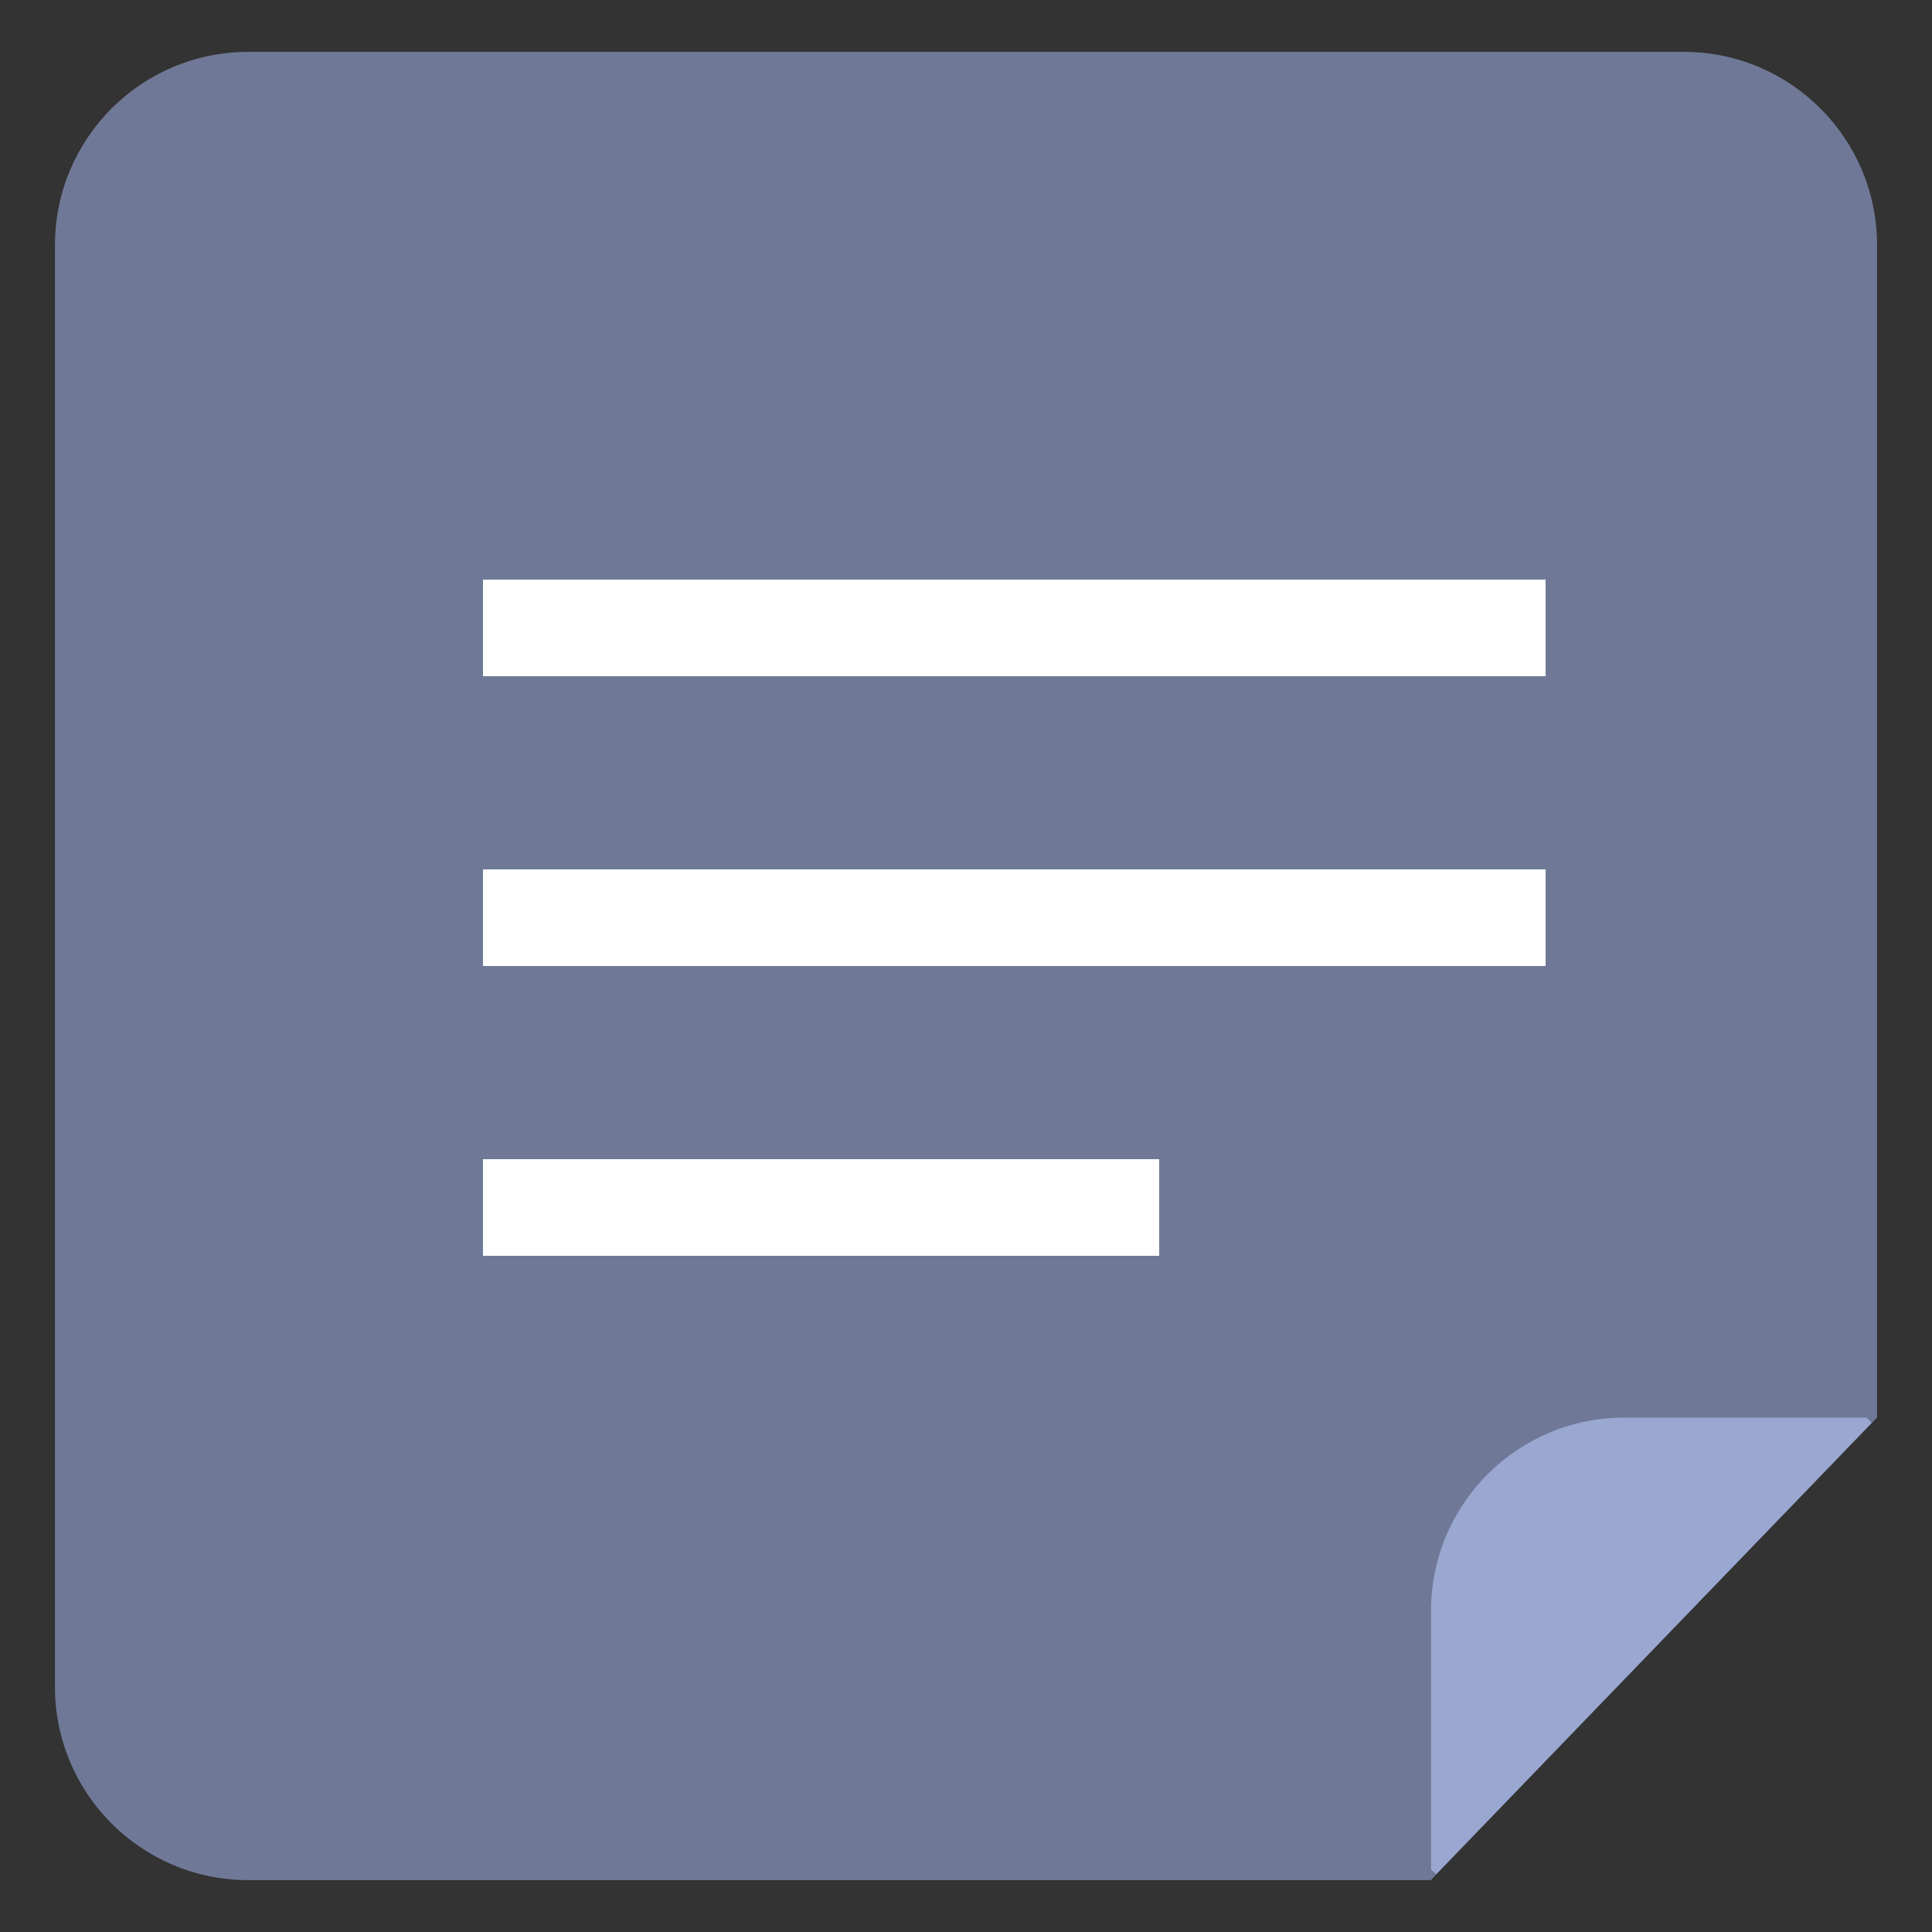 <svg width="20" height="20" viewBox="0 0 20 20" fill="none" xmlns="http://www.w3.org/2000/svg">
<rect x="0" y="0" width="20" height="20" fill="#333333" stroke="none"/>
<g clip-path="url(#clip0_3621_250)">
<path d="M17.431 0.537C18.535 0.537 19.431 1.433 19.431 2.537V14.675L19.378 14.729L19.324 14.675L14.814 19.356L14.867 19.404L14.814 19.463H2.569C1.465 19.463 0.569 18.567 0.569 17.463V2.537C0.569 1.433 1.465 0.537 2.569 0.537H17.431Z" fill="#6F7997"/>
<path d="M19.378 14.729L14.867 19.404L14.814 19.356V16.675C14.814 15.571 15.709 14.675 16.814 14.675H19.325L19.378 14.729Z" fill="#99A7D1"/>
<rect x="5" y="6" width="11" height="1" fill="white"/>
<rect x="5" y="9" width="11" height="1" fill="white"/>
<rect x="5" y="12" width="7" height="1" fill="white"/>
</g>
<defs>
<clipPath id="clip0_3621_250">
<rect width="20" height="20" fill="white"/>
</clipPath>
</defs>
</svg>
